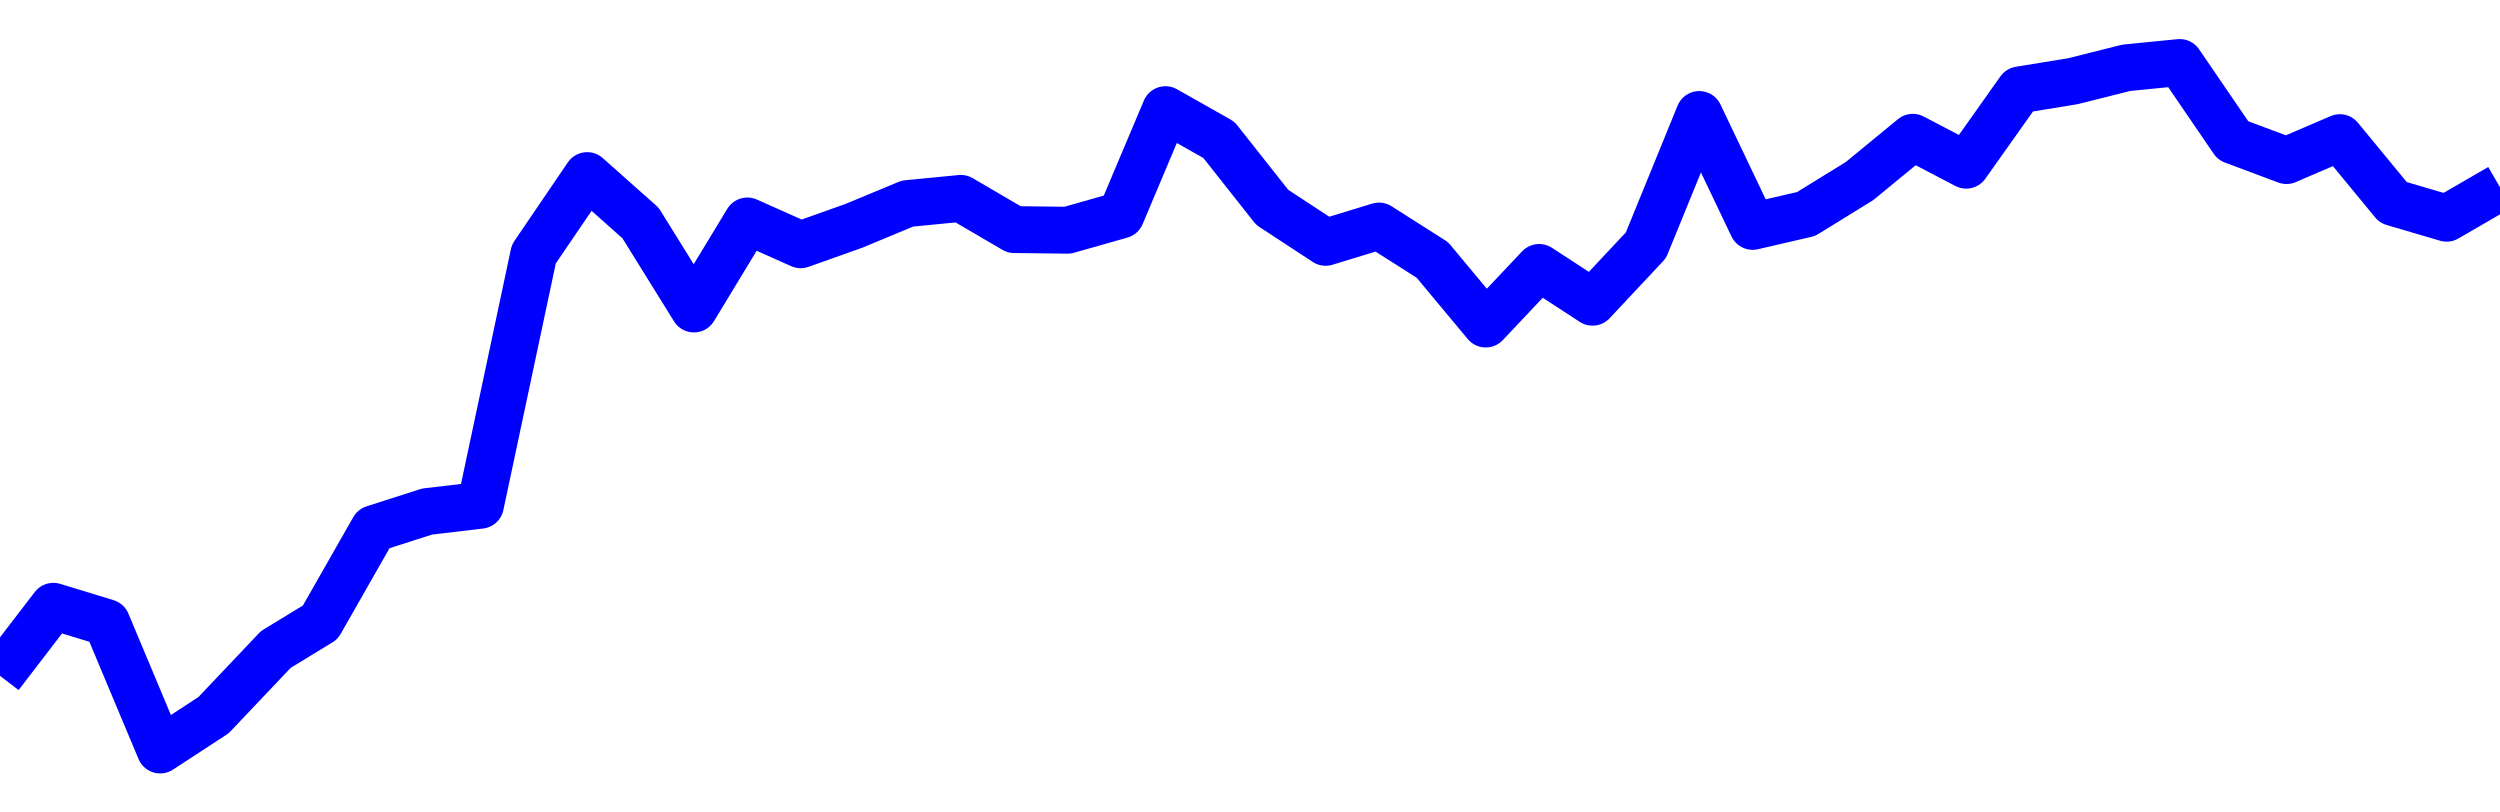 <svg xmlns="http://www.w3.org/2000/svg" fill="none" width="80" height="26"><polyline points="0,21.626 1.708,19.401 3.416,19.923 5.125,24 6.833,22.885 8.826,20.783 10.249,19.915 11.957,16.918 13.665,16.37 15.374,16.168 17.082,8.131 18.79,5.619 20.498,7.137 22.206,9.888 23.915,7.071 25.623,7.832 27.331,7.224 29.039,6.514 30.747,6.348 32.456,7.347 34.164,7.367 35.872,6.882 37.295,3.509 39.004,4.475 40.712,6.636 42.42,7.755 44.128,7.233 45.836,8.319 47.544,10.369 49.253,8.558 50.961,9.671 52.669,7.849 54.377,3.664 56.085,7.245 57.794,6.849 59.502,5.796 61.21,4.393 62.918,5.286 64.626,2.877 66.335,2.598 68.043,2.169 69.751,2 71.459,4.499 73.167,5.138 74.875,4.405 76.584,6.481 78.292,6.983 80,5.993 " stroke-linejoin="round" style="fill: transparent; stroke:blue; stroke-width:1.5" /></svg>